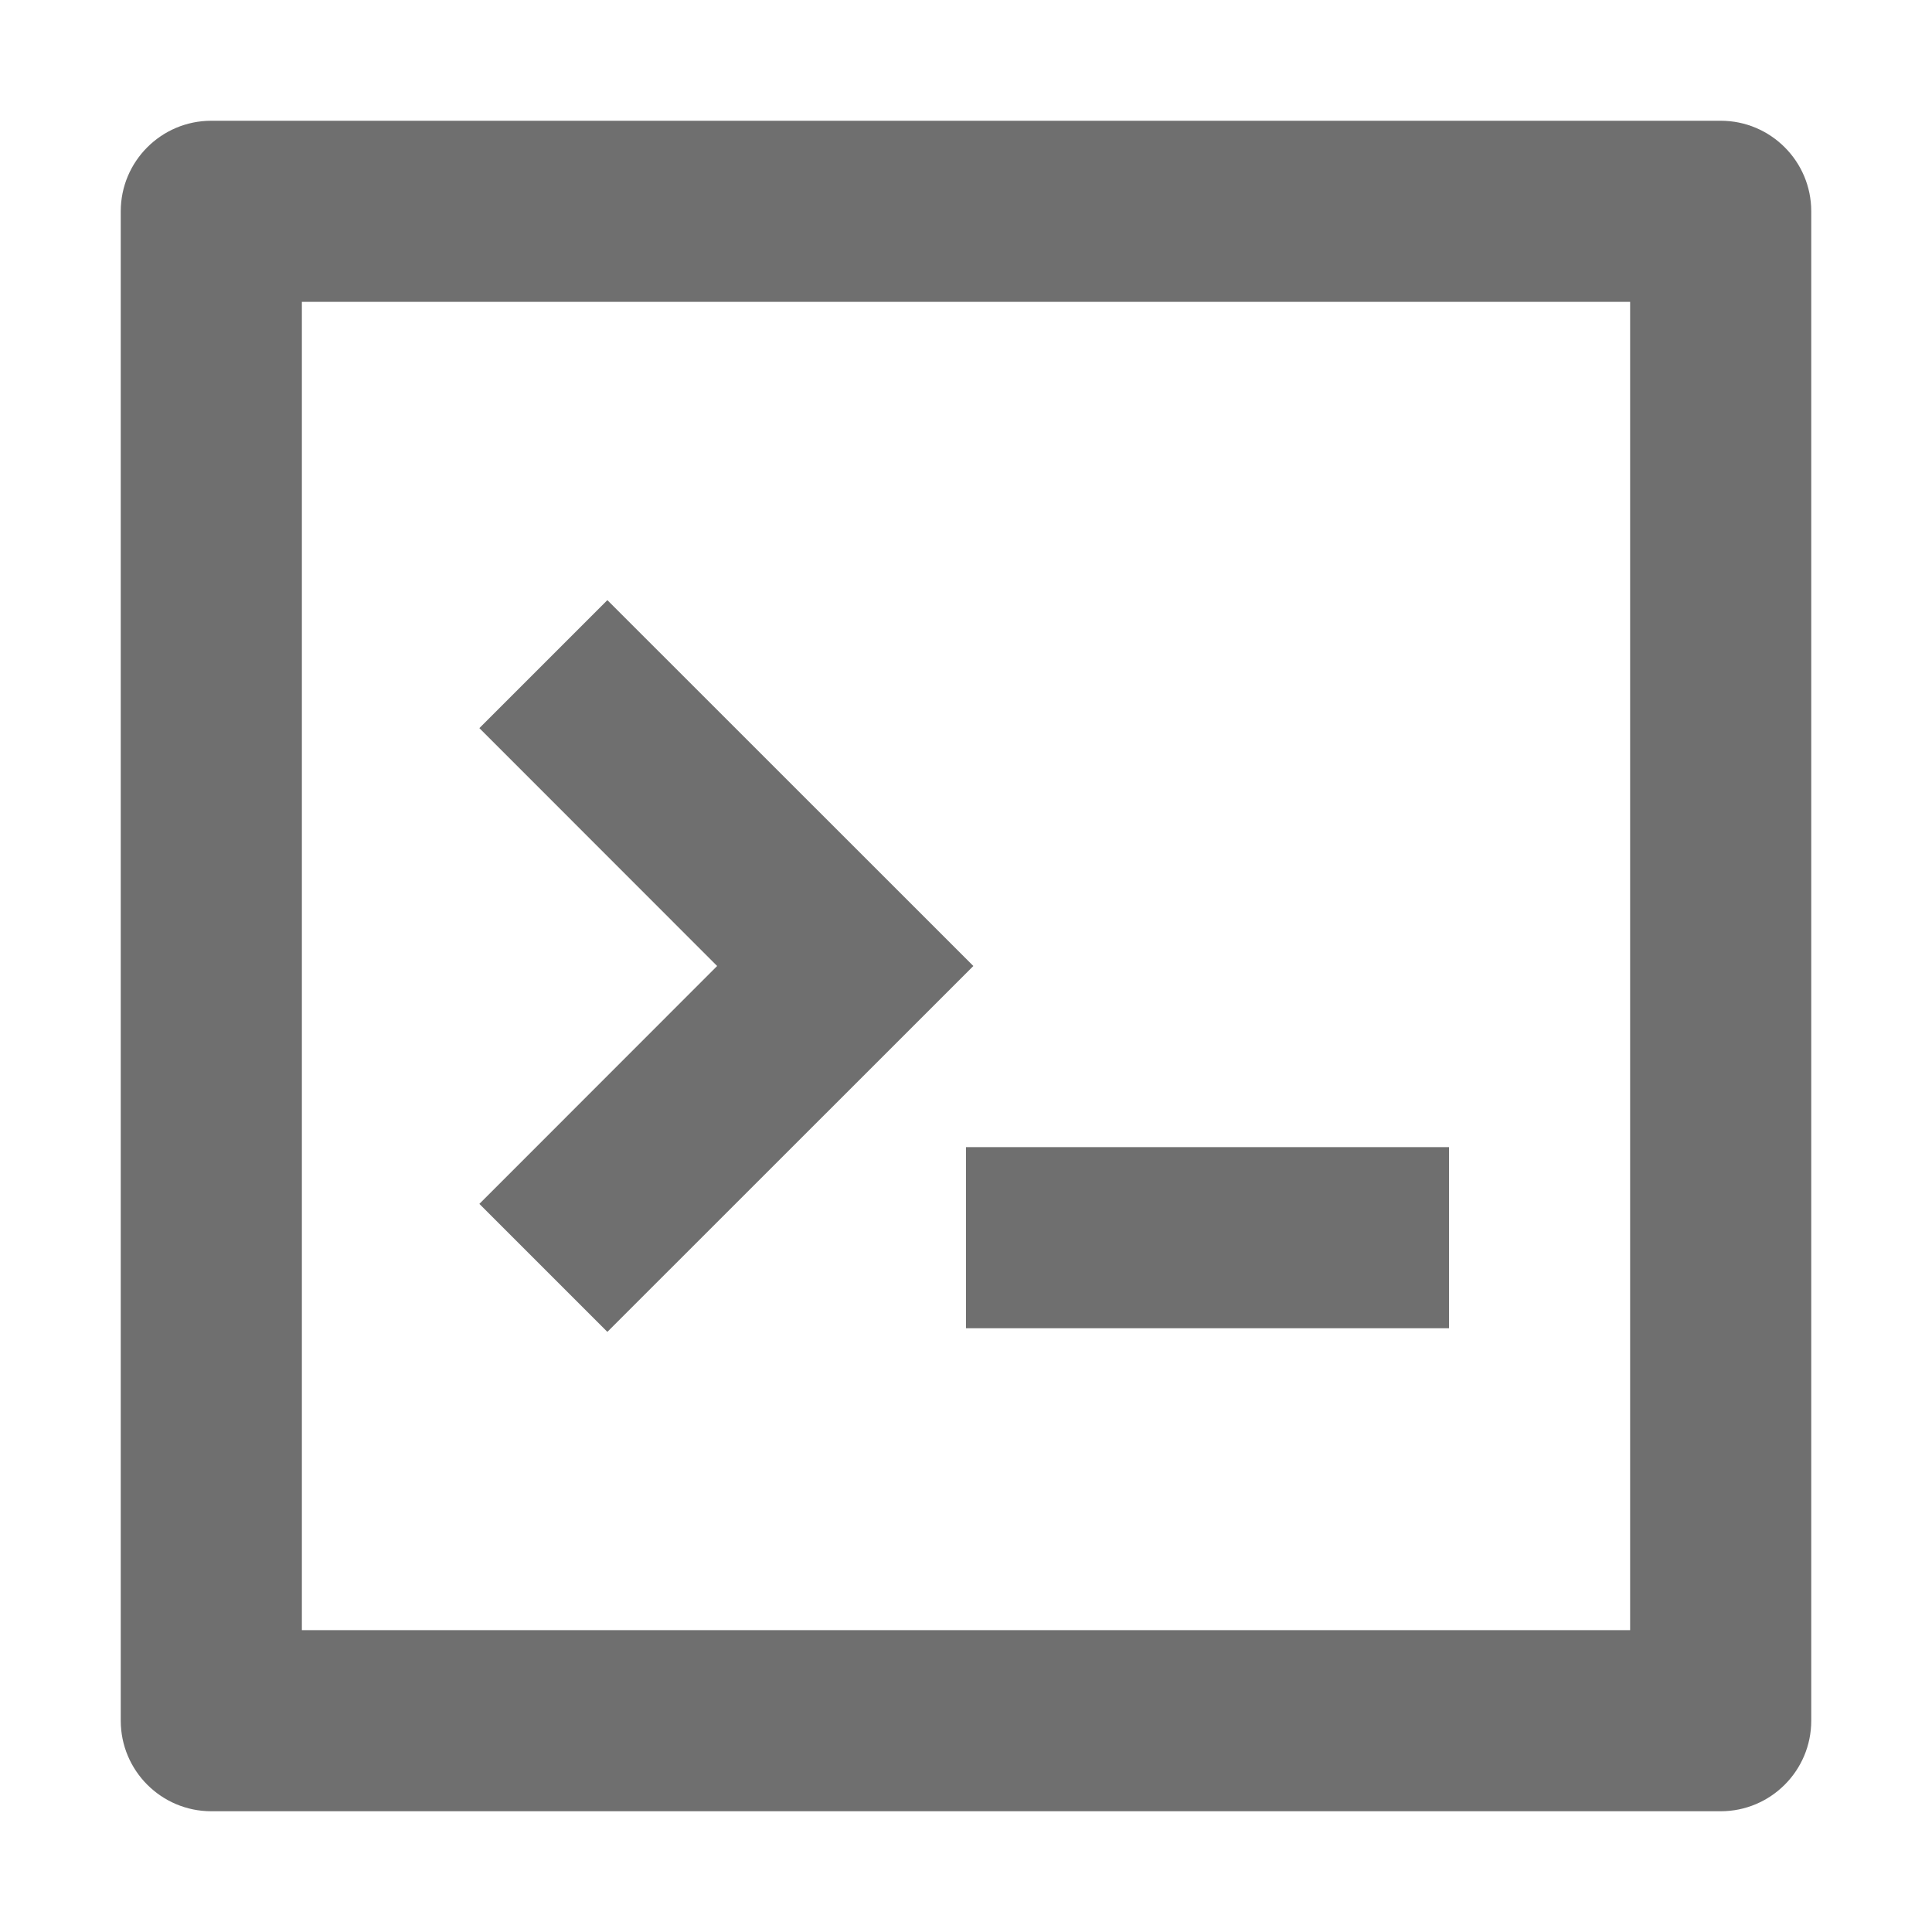 <svg width="16" height="16" viewBox="0 0 16 16" fill="none" xmlns="http://www.w3.org/2000/svg">
<path d="M5.03 4.97L8.061 8L5.03 11.03L3.97 9.97L5.939 8L3.97 6.03L5.03 4.97Z" fill="#6F6F6F"/>
<path d="M12 9.5H8V11H12V9.5Z" fill="#6F6F6F"/>
<path fill-rule="evenodd" clip-rule="evenodd" d="M1 1.75C1 1.336 1.336 1 1.75 1H14.25C14.664 1 15 1.336 15 1.75V14.25C15 14.664 14.664 15 14.25 15H1.75C1.336 15 1 14.664 1 14.25V1.75ZM2.5 2.5V13.5H13.5V2.5H2.5Z" fill="#6F6F6F"/>
</svg>
